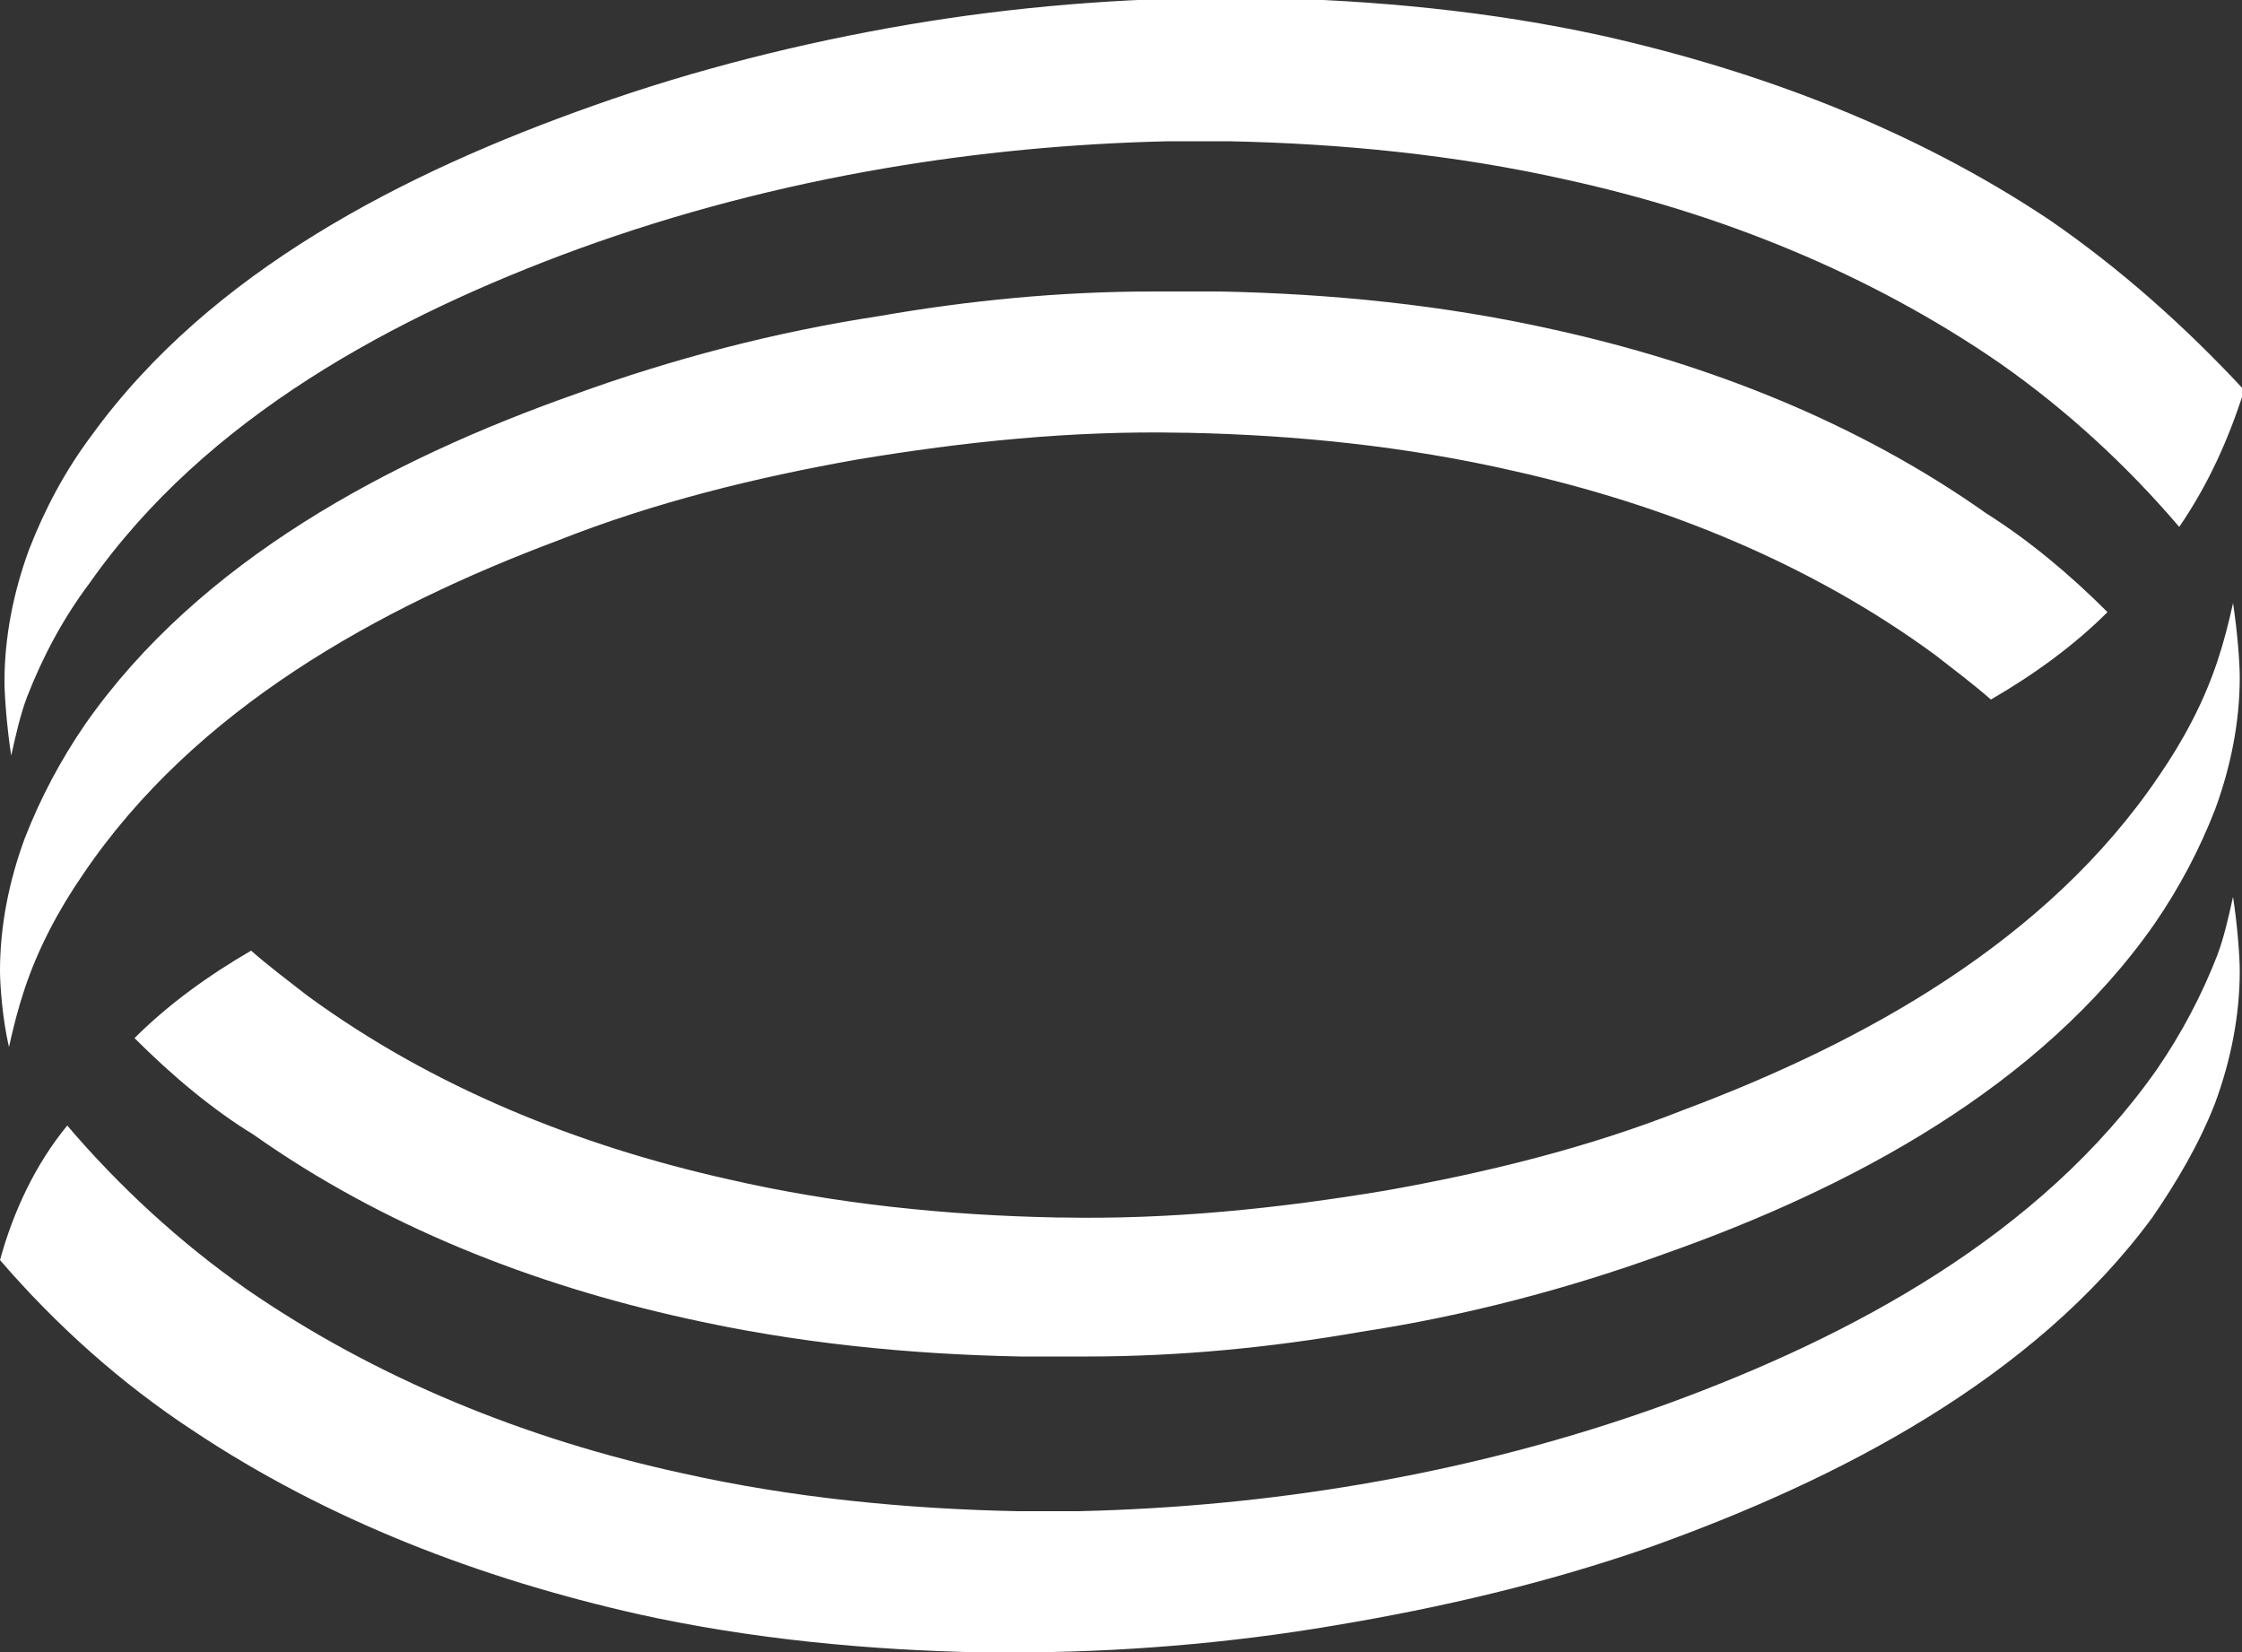 <?xml version="1.0" encoding="utf-8"?>
<!-- Generator: Adobe Illustrator 28.2.0, SVG Export Plug-In . SVG Version: 6.00 Build 0)  -->
<svg version="1.1" id="Layer_1" xmlns="http://www.w3.org/2000/svg" xmlns:xlink="http://www.w3.org/1999/xlink" x="0px" y="0px"
	 viewBox="0 0 100 73.7" style="enable-background:new 0 0 100 73.7;" xml:space="preserve">
<rect x="0" y="0" width="100" height="73.7" fill="#333333" stroke="none"/>
<style type="text/css">
	.st0{fill:#FFFFFF;}
</style>
<g>
	<path class="st0" d="M94,27.3c-1.5,1.5-3.3,2.8-5.2,3.9c-0.8-0.7-1.6-1.3-2.5-2c-5.6-4.1-12.1-6.7-18.8-8.2
		c-4.8-1.1-9.7-1.6-14.6-1.7c-0.1,0-0.2,0-0.2,0c-4.9-0.1-9.7,0.4-14.5,1.2c-4.5,0.8-9,1.9-13.3,3.6c-8,3-16.2,7.5-21.2,14.9
		c-1.1,1.6-2,3.3-2.6,5.1c-0.3,0.9-0.5,1.7-0.7,2.6C0.1,45.4,0,43.9,0,43.3c0-2,0.4-4,1.1-5.9c0.7-1.8,1.6-3.5,2.7-5.1
		c5.1-7.3,13.6-11.8,21.8-14.7c4.4-1.6,9-2.8,13.6-3.5c4-0.7,8.1-1.1,12.2-1.1c1,0,2,0,3,0c5,0.1,10,0.6,14.9,1.7
		c6.8,1.5,13.5,4.1,19.3,8.2C90.5,24.1,92.3,25.6,94,27.3z M91.4,9.8c-6-4-12.8-6.6-19.9-8.2c-5-1.1-10.2-1.6-15.4-1.7
		c-0.4,0-0.8,0-1.2,0c-4.8,0-9.7,0.4-14.4,1.2C35.8,1.9,31,3.1,26.5,4.7C18,7.7,9.4,12.1,4.1,19.4C2.9,21,2,22.7,1.3,24.5
		c-0.7,1.9-1.1,3.9-1.1,5.9c0,0.6,0.1,2,0.3,3.3c0.2-0.9,0.4-1.8,0.7-2.6C1.9,29.3,2.8,27.6,4,26c5.2-7.4,13.6-11.9,21.8-14.9
		c4.4-1.6,9-2.8,13.7-3.6c4.1-0.7,8.3-1.1,12.6-1.2c0.9,0,1.8,0,2.7,0c5,0.1,10.1,0.6,15,1.7c6.9,1.5,13.6,4.2,19.4,8.2
		c3,2.1,5.7,4.6,8,7.3c1.3-1.9,2.2-3.9,2.9-6.1C97.5,14.6,94.6,12,91.4,9.8z"/>
	<path class="st0" d="M6,46.3c1.5-1.5,3.3-2.8,5.2-3.9c0.8,0.7,1.6,1.3,2.5,2c5.6,4.1,12.1,6.7,18.8,8.2c4.8,1.1,9.7,1.6,14.6,1.7
		c0.1,0,0.2,0,0.2,0c4.9,0.1,9.7-0.4,14.5-1.2c4.5-0.8,9-1.9,13.3-3.6c8-3,16.2-7.5,21.2-14.9c1.1-1.6,2-3.3,2.6-5.1
		c0.3-0.9,0.5-1.7,0.7-2.6c0.2,1.3,0.3,2.7,0.3,3.3c0,2-0.4,4-1.1,5.9c-0.7,1.8-1.6,3.5-2.7,5.1c-5.1,7.3-13.6,11.8-21.8,14.7
		c-4.4,1.6-9,2.8-13.6,3.5c-4,0.7-8.1,1.1-12.2,1.1c-1,0-2,0-3,0c-5-0.1-10-0.6-14.9-1.7c-6.8-1.5-13.5-4.1-19.3-8.2
		C9.5,49.5,7.7,48,6,46.3z M8.6,63.8c6,4,12.8,6.6,19.9,8.2c5,1.1,10.2,1.6,15.4,1.7c0.4,0,0.8,0,1.2,0c4.8,0,9.7-0.4,14.4-1.2
		c4.8-0.8,9.5-1.9,14.1-3.5c8.4-3,17.1-7.5,22.4-14.7c1.1-1.6,2.1-3.3,2.8-5.1c0.7-1.9,1.1-3.9,1.1-5.9c0-0.6-0.1-2-0.3-3.3
		c-0.2,0.9-0.4,1.8-0.7,2.6c-0.7,1.8-1.6,3.5-2.7,5.1c-5.2,7.4-13.6,11.9-21.8,14.9c-4.4,1.6-9,2.8-13.7,3.6
		c-4.1,0.7-8.3,1.1-12.6,1.2c-0.9,0-1.8,0-2.7,0c-5-0.1-10.1-0.6-15-1.7c-6.9-1.5-13.6-4.2-19.4-8.2c-3-2.1-5.7-4.6-8-7.3
		C1.6,51.9,0.6,54,0,56.2C2.5,59.1,5.4,61.7,8.6,63.8z"/>
</g>
</svg>
